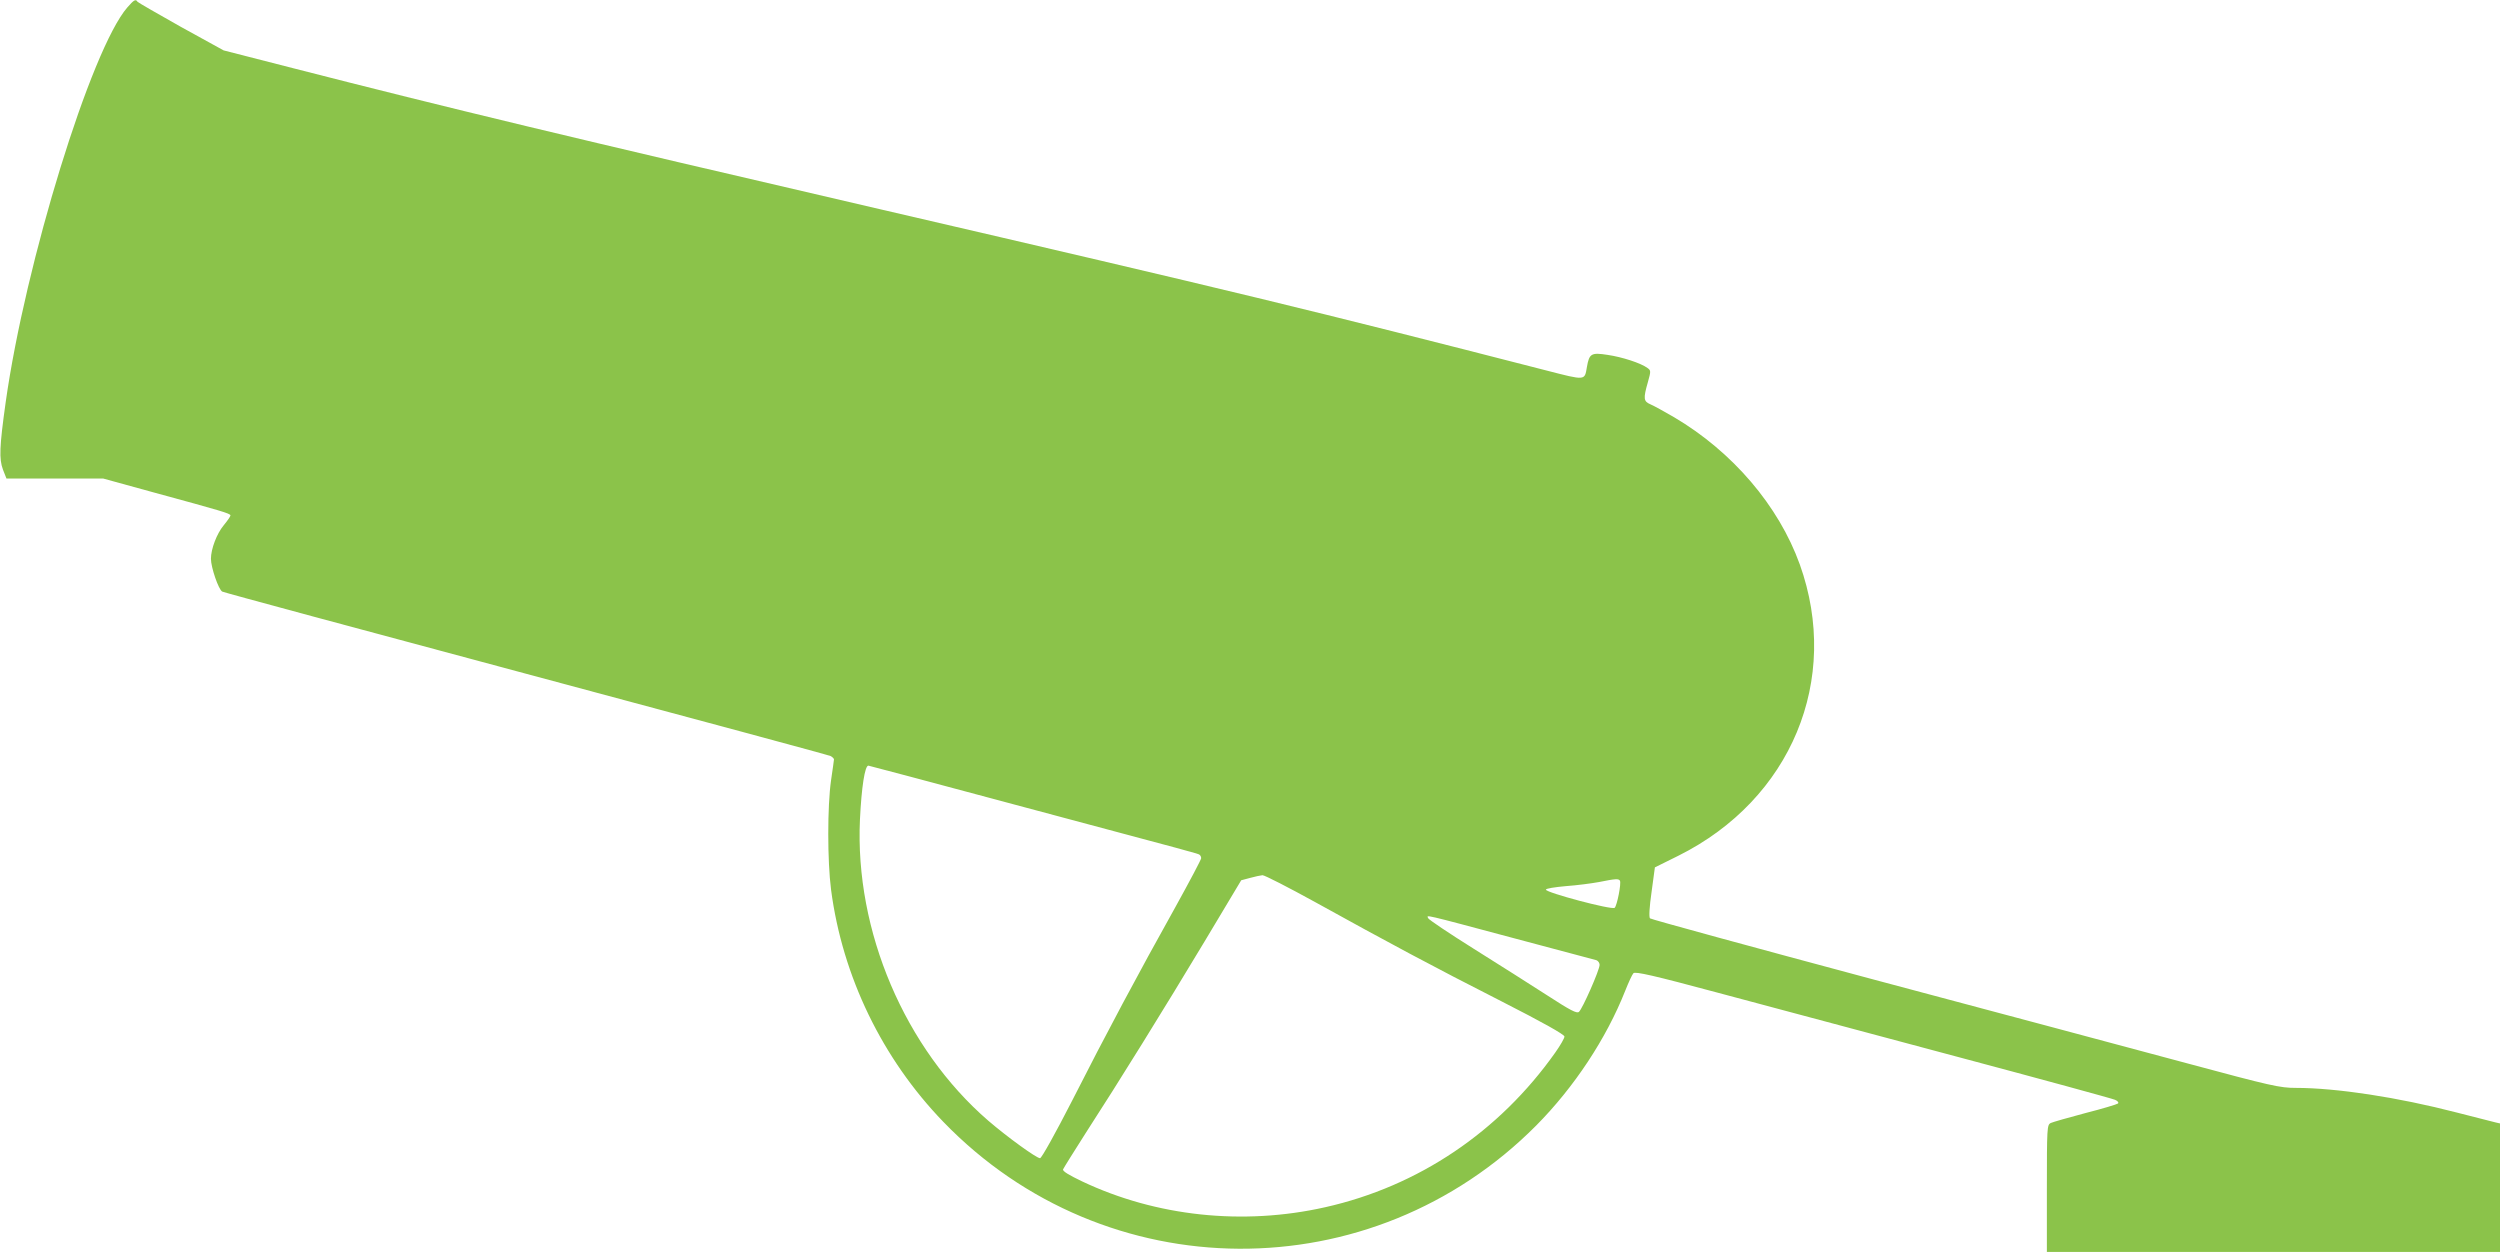 <?xml version="1.0" standalone="no"?>
<!DOCTYPE svg PUBLIC "-//W3C//DTD SVG 20010904//EN"
 "http://www.w3.org/TR/2001/REC-SVG-20010904/DTD/svg10.dtd">
<svg version="1.0" xmlns="http://www.w3.org/2000/svg"
 width="1280pt" height="641pt" viewBox="0 0 1280 641"
 preserveAspectRatio="xMidYMid meet">
<g transform="translate(0,641) scale(0.1,-0.1)"
fill="#8bc34a" stroke="none">
<path d="M652 6372 c-185 -213 -522 -1305 -623 -2022 -32 -229 -34 -290 -14
-344 l18 -46 247 0 248 0 258 -71 c345 -94 394 -108 394 -118 0 -5 -16 -28
-35 -51 -35 -42 -65 -121 -65 -171 0 -44 39 -158 58 -168 9 -5 710 -194 1557
-421 847 -227 1548 -416 1558 -421 9 -5 17 -13 17 -17 0 -4 -7 -52 -15 -107
-19 -132 -19 -413 0 -560 58 -444 262 -865 575 -1189 830 -859 2193 -867 3036
-18 194 196 358 444 455 689 17 43 36 84 42 90 10 10 102 -11 437 -101 234
-63 781 -209 1215 -325 435 -116 801 -216 814 -222 14 -6 20 -14 15 -19 -5 -4
-80 -27 -167 -49 -87 -23 -167 -46 -178 -51 -18 -10 -19 -25 -19 -335 l0 -325
1160 0 1160 0 0 329 0 329 -22 5 c-13 3 -103 26 -200 51 -301 78 -616 126
-824 126 -80 0 -126 10 -553 125 -256 69 -979 262 -1605 429 -627 168 -1143
309 -1148 314 -6 6 -3 59 8 135 l17 126 121 60 c577 288 832 902 621 1491
-108 300 -344 577 -644 754 -50 29 -104 59 -121 66 -35 15 -37 29 -13 113 16
57 16 60 -2 73 -34 25 -129 56 -204 67 -84 13 -94 7 -106 -62 -12 -70 -5 -70
-207 -18 -1214 312 -1594 404 -3413 826 -1607 373 -2197 515 -3005 722 l-355
91 -218 120 c-119 67 -220 125 -223 129 -9 15 -18 10 -52 -29z m4511 -4073
c985 -263 969 -259 978 -265 5 -3 9 -11 9 -18 0 -7 -60 -120 -133 -252 -186
-333 -355 -649 -529 -992 -82 -160 -155 -292 -163 -292 -18 0 -166 107 -265
192 -427 369 -684 971 -657 1543 8 165 25 275 43 275 3 0 326 -86 717 -191z
m1571 -508 c378 -209 598 -327 954 -508 212 -108 322 -170 322 -180 0 -9 -21
-45 -47 -82 -287 -406 -701 -685 -1178 -792 -421 -95 -866 -47 -1244 132 -69
33 -102 53 -98 62 3 7 54 89 114 183 171 264 404 640 610 983 l188 314 45 12
c25 7 54 13 64 14 11 0 132 -62 270 -138z m1560 110 c8 -13 -15 -129 -27 -139
-15 -12 -352 78 -352 93 0 6 46 13 102 18 56 4 132 14 170 21 85 17 100 18
107 7z m-534 -297 c217 -58 403 -107 413 -110 9 -3 17 -14 17 -24 0 -26 -88
-226 -106 -241 -11 -9 -44 8 -161 84 -82 53 -251 160 -377 239 -126 79 -232
150 -234 157 -6 17 -42 26 448 -105z"/>
</g>
</svg>
